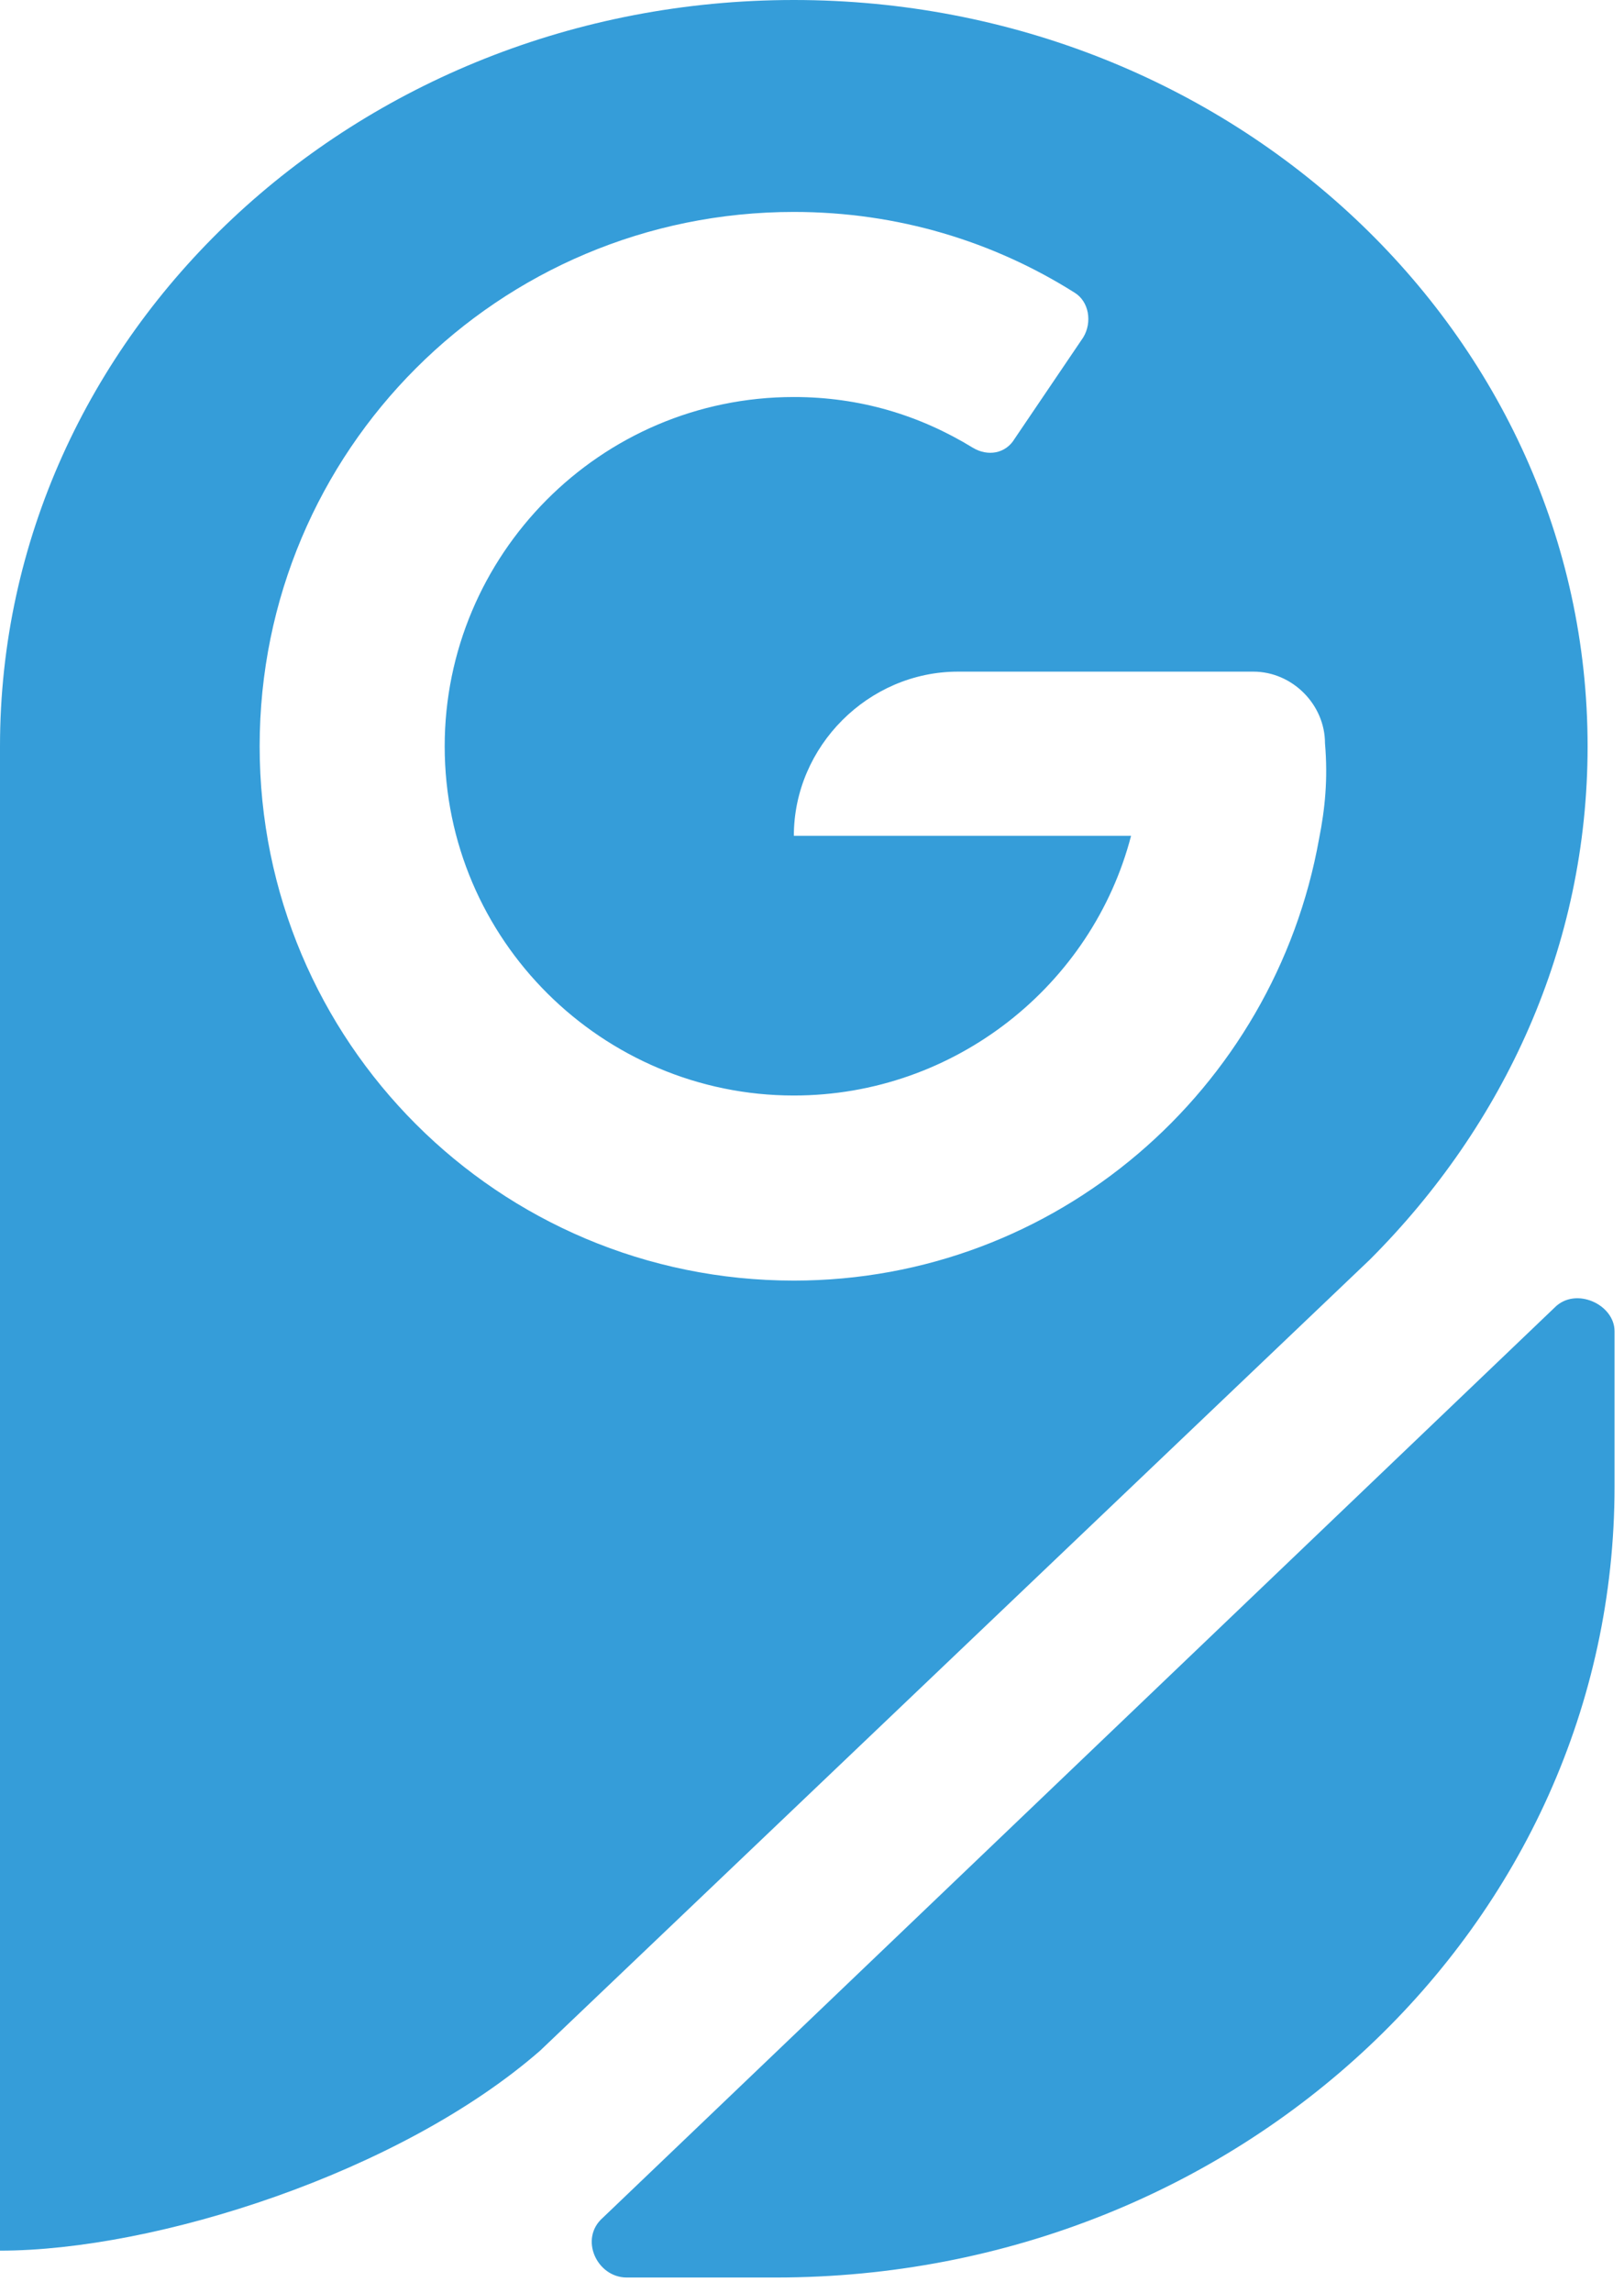 <svg width="17" height="24" viewBox="0 0 17 24" fill="none" xmlns="http://www.w3.org/2000/svg">
<path d="M14.339 13.183C15.745 11.777 16.619 9.903 16.619 7.81C16.619 3.499 12.902 0 8.31 0C3.717 0 0 3.499 0 7.81C0 7.841 0 7.872 0 7.904V23.554C1.624 23.554 4.186 22.742 5.654 21.461L14.339 13.183ZM13.808 8.778C13.339 11.402 11.059 13.402 8.31 13.402C5.217 13.402 2.718 10.902 2.718 7.81C2.718 4.717 5.217 2.218 8.31 2.218C9.403 2.218 10.403 2.53 11.246 3.061C11.402 3.155 11.434 3.374 11.34 3.53L10.621 4.592C10.528 4.748 10.34 4.78 10.184 4.686C9.622 4.342 8.997 4.155 8.31 4.155C6.279 4.155 4.655 5.811 4.655 7.81C4.655 9.84 6.31 11.465 8.31 11.465C9.997 11.465 11.434 10.309 11.84 8.747H8.31C8.31 7.81 9.091 7.029 10.028 7.029H13.12C13.527 7.029 13.87 7.372 13.87 7.779C13.902 8.153 13.87 8.466 13.808 8.778Z" fill="#359DD9"/>
<path d="M16.276 13.682L6.31 23.21C6.06 23.429 6.248 23.835 6.56 23.835H8.122C12.964 23.835 16.901 20.149 16.901 15.557V13.932C16.901 13.651 16.494 13.464 16.276 13.682Z" fill="#359DD9"/>
</svg>
